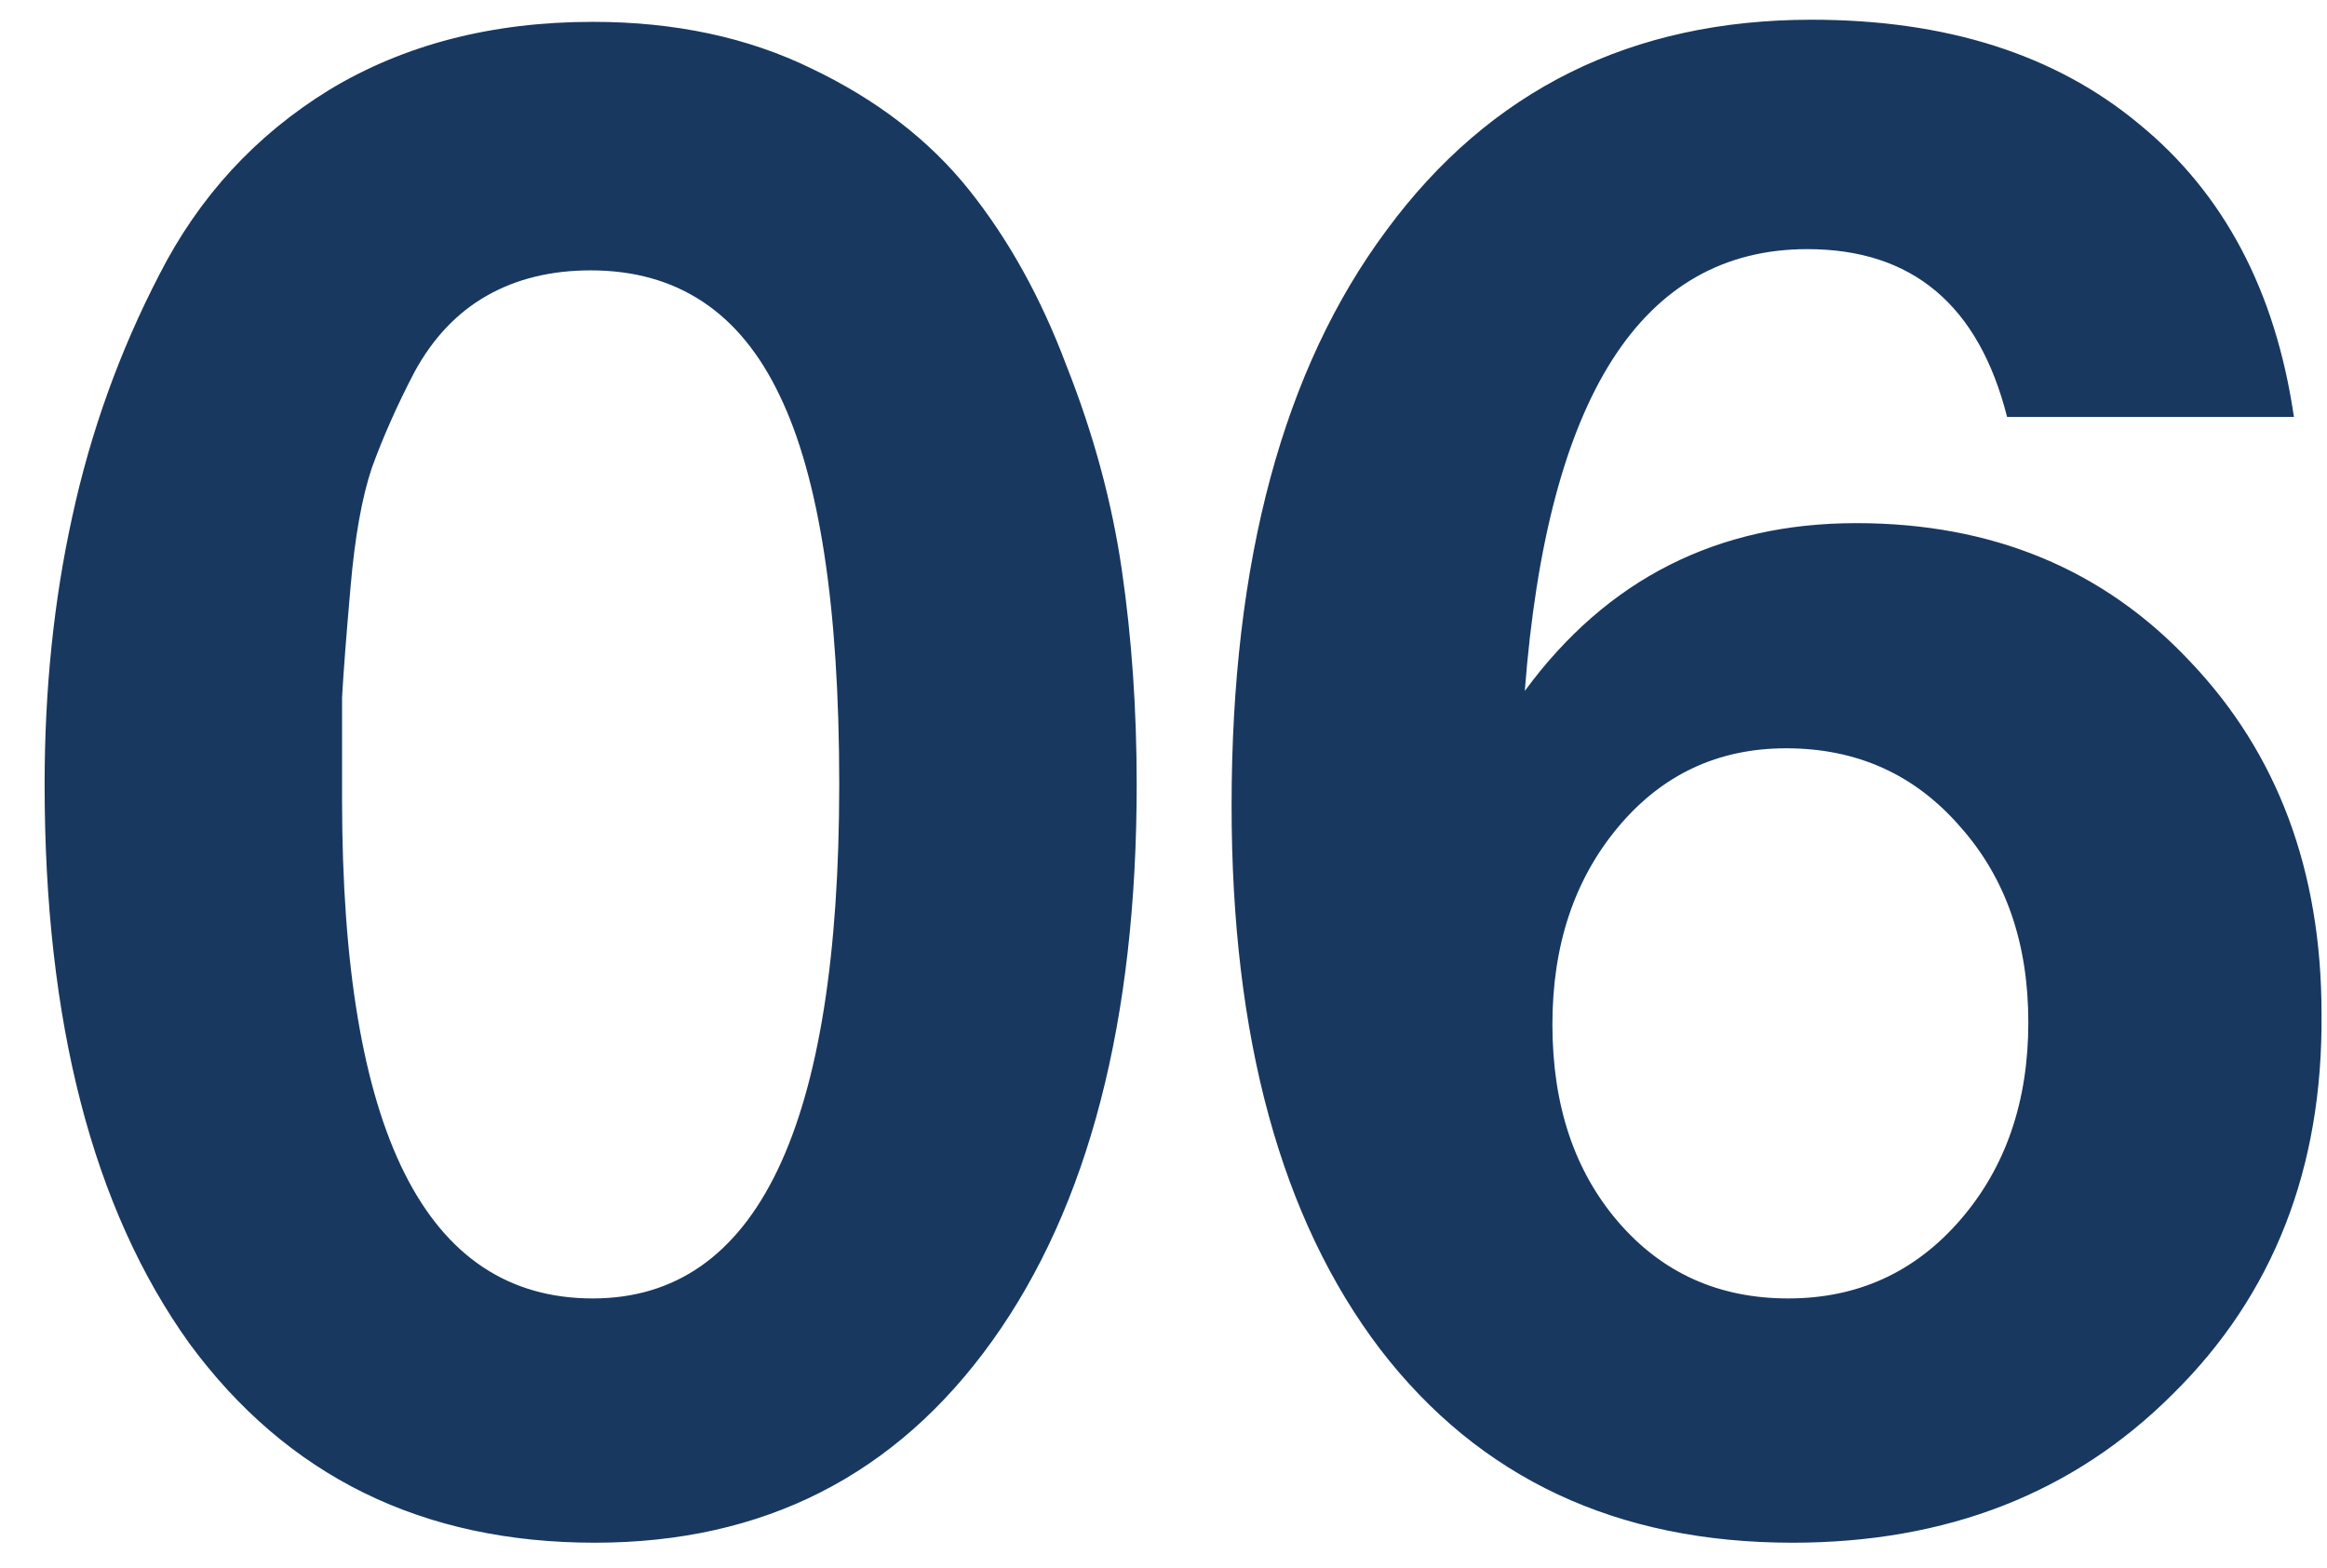 <svg width="46" height="31" viewBox="0 0 46 31" fill="none" xmlns="http://www.w3.org/2000/svg">
<path d="M11.718 0.432C13.342 0.432 14.784 0.74 16.044 1.356C17.332 1.972 18.368 2.77 19.152 3.75C19.936 4.73 20.58 5.892 21.084 7.236C21.616 8.58 21.98 9.924 22.176 11.268C22.372 12.612 22.47 14.026 22.47 15.51C22.47 20.186 21.518 23.854 19.614 26.514C17.71 29.174 15.092 30.504 11.76 30.504C8.344 30.504 5.67 29.188 3.738 26.556C1.834 23.896 0.882 20.214 0.882 15.51C0.882 13.634 1.064 11.87 1.428 10.218C1.792 8.538 2.366 6.942 3.15 5.43C3.934 3.89 5.054 2.672 6.51 1.776C7.994 0.88 9.73 0.432 11.718 0.432ZM11.676 5.346C10.892 5.346 10.206 5.514 9.618 5.85C9.03 6.186 8.554 6.69 8.19 7.362C7.854 8.006 7.574 8.636 7.35 9.252C7.154 9.84 7.014 10.624 6.93 11.604C6.846 12.556 6.79 13.284 6.762 13.788C6.762 14.292 6.762 14.964 6.762 15.804C6.762 22.384 8.414 25.674 11.718 25.674C14.966 25.674 16.59 22.286 16.59 15.51C16.59 12.01 16.198 9.448 15.414 7.824C14.63 6.172 13.384 5.346 11.676 5.346ZM45.346 8.244H39.676C39.116 6.032 37.8 4.926 35.728 4.926C32.452 4.926 30.59 7.838 30.142 13.662C31.766 11.45 33.95 10.344 36.694 10.344C39.382 10.344 41.58 11.254 43.288 13.074C45.024 14.894 45.892 17.218 45.892 20.046C45.92 23.098 44.94 25.604 42.952 27.564C40.992 29.524 38.486 30.504 35.434 30.504C31.962 30.504 29.246 29.23 27.286 26.682C25.326 24.106 24.346 20.522 24.346 15.93C24.346 11.086 25.368 7.292 27.412 4.548C29.456 1.776 32.256 0.39 35.812 0.39C38.472 0.39 40.628 1.076 42.28 2.448C43.96 3.82 44.982 5.752 45.346 8.244ZM35.308 14.796C33.964 14.796 32.858 15.314 31.99 16.35C31.122 17.386 30.688 18.688 30.688 20.256C30.688 21.852 31.122 23.154 31.99 24.162C32.858 25.17 33.978 25.674 35.35 25.674C36.722 25.674 37.856 25.156 38.752 24.12C39.648 23.084 40.096 21.782 40.096 20.214C40.096 18.646 39.648 17.358 38.752 16.35C37.856 15.314 36.708 14.796 35.308 14.796Z" fill="#183860"/>
</svg>
